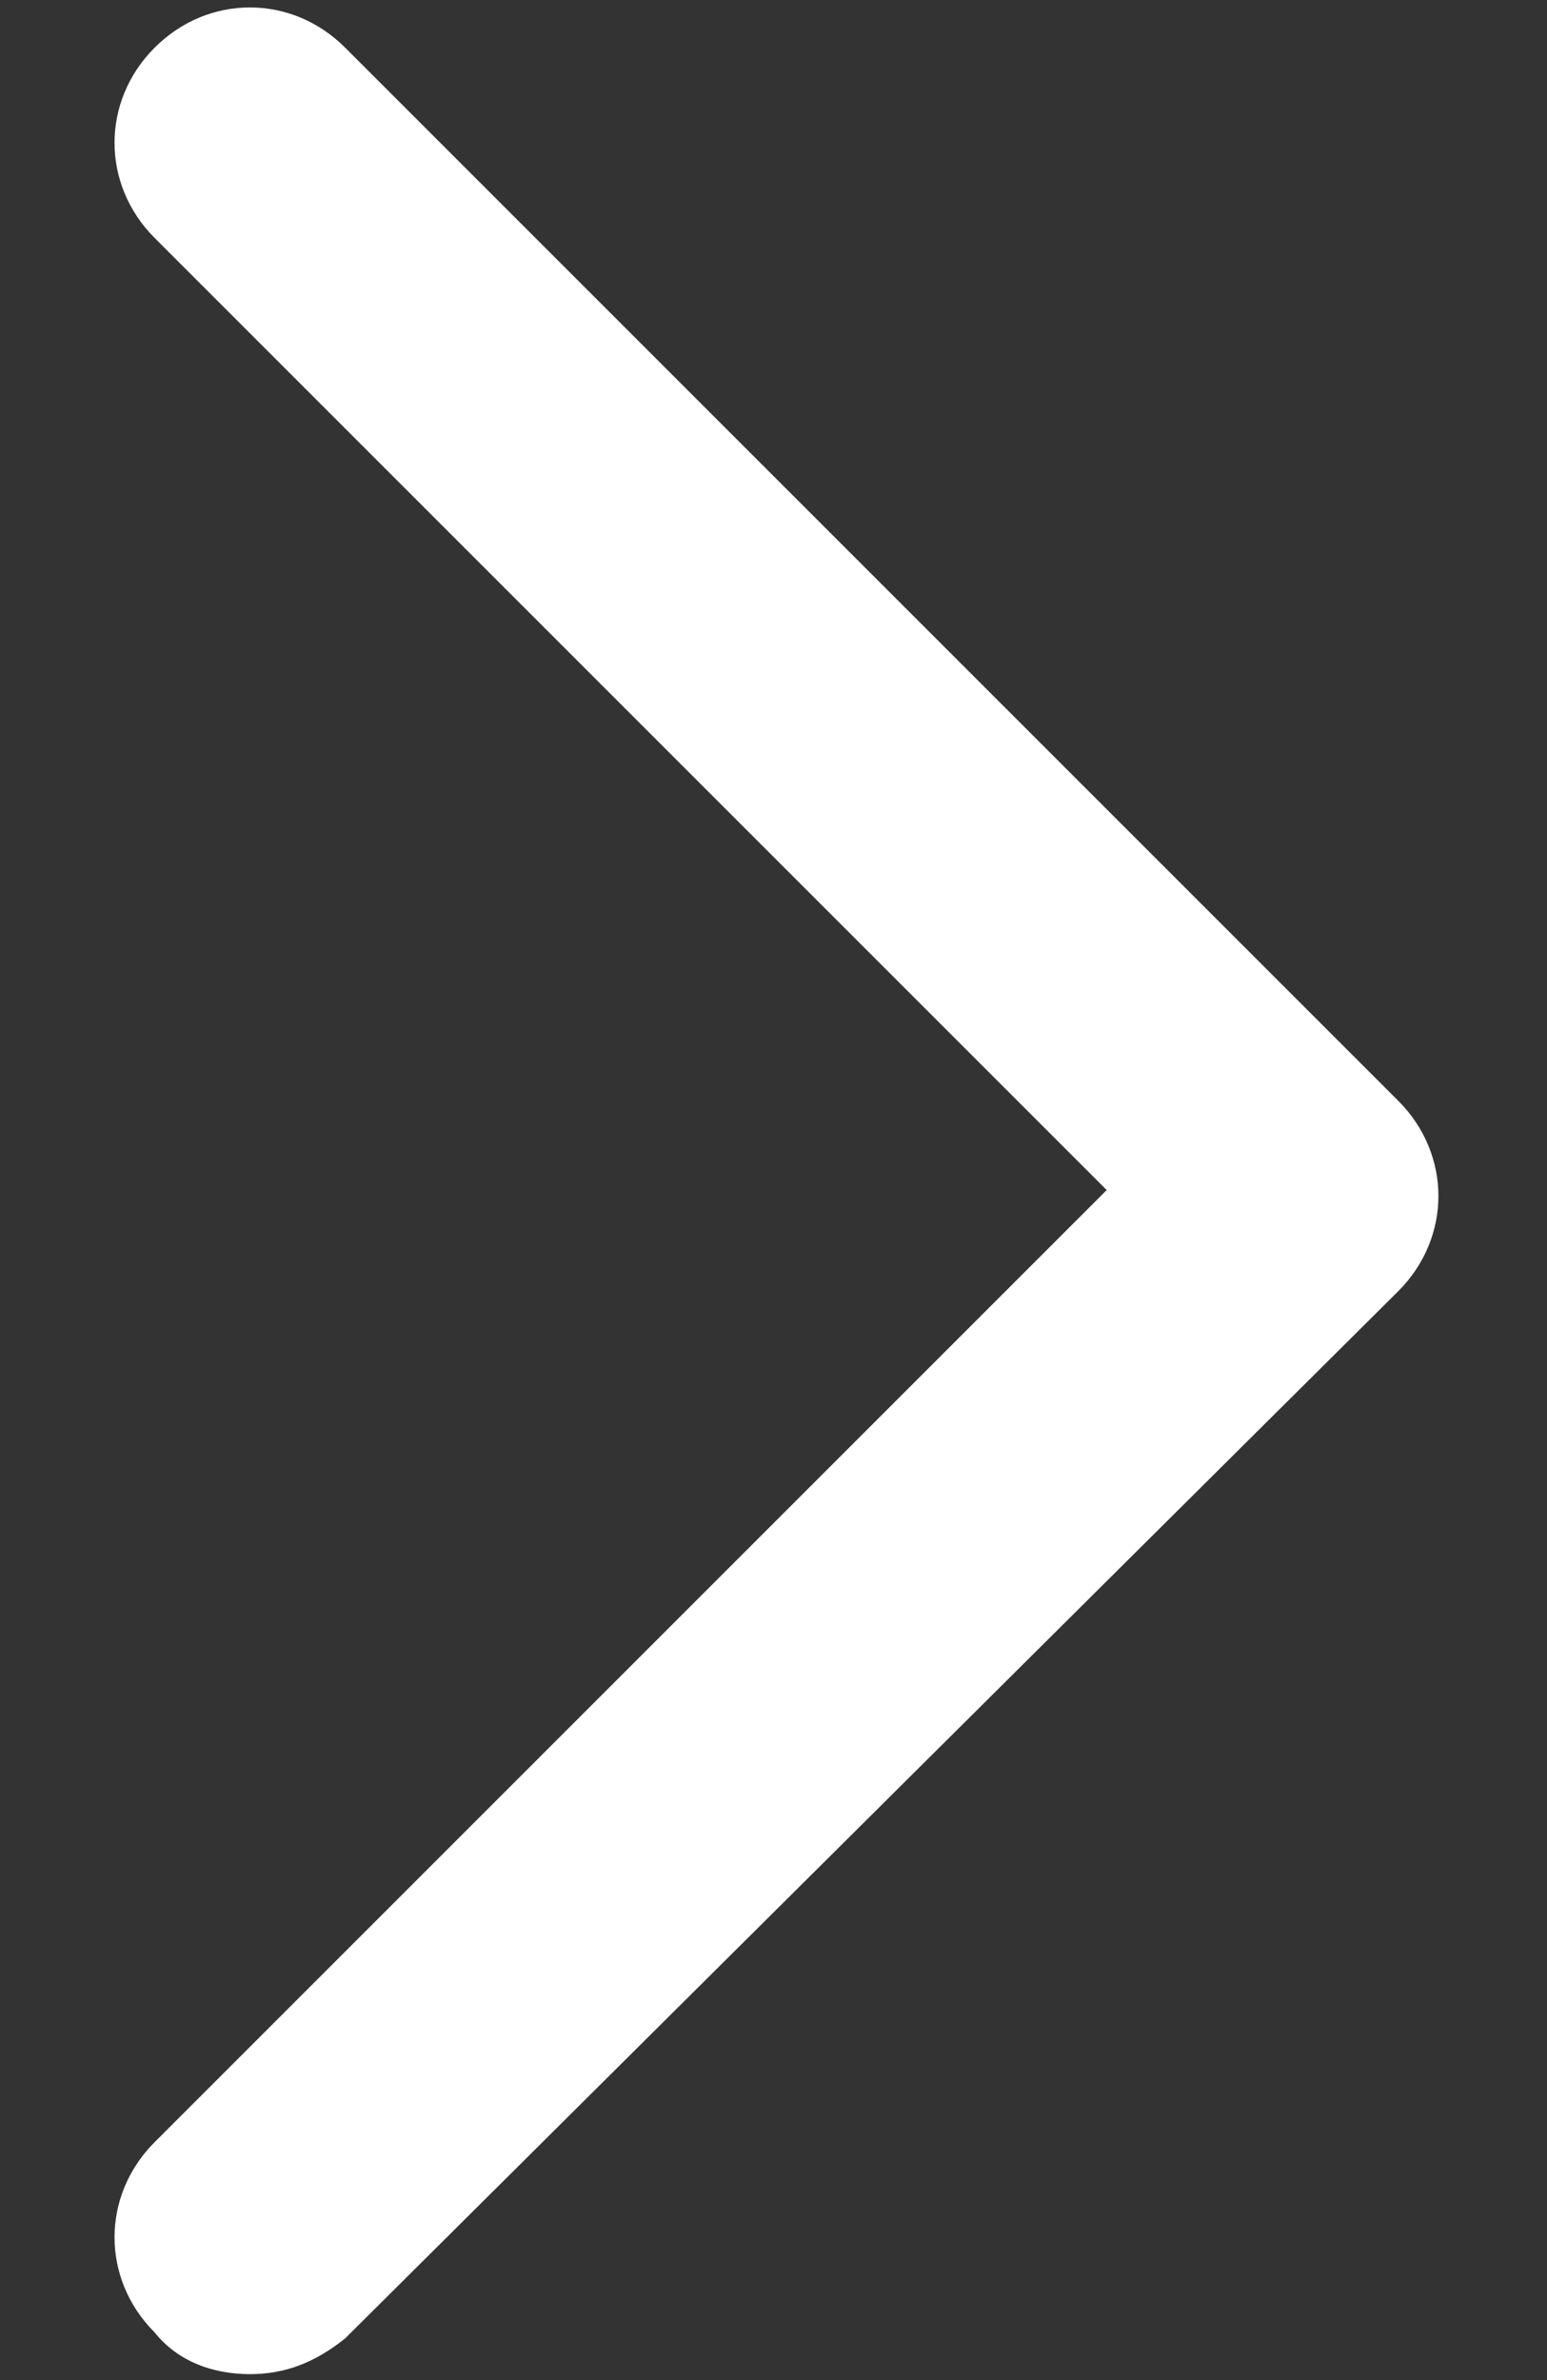 <?xml version="1.0" encoding="utf-8"?>
<!-- Generator: Adobe Illustrator 24.0.1, SVG Export Plug-In . SVG Version: 6.00 Build 0)  -->
<svg version="1.1" id="Layer_1" xmlns="http://www.w3.org/2000/svg" xmlns:xlink="http://www.w3.org/1999/xlink" x="0px" y="0px"
	 viewBox="0 0 26 40" style="enable-background:new 0 0 26 40;" xml:space="preserve">
<rect x="0" y="0" width="26" height="40" fill="#333333" stroke="none"/>
<g>
	<path fill="white" d="M4.2,39.9c-0.6,0-1.2-0.2-1.6-0.7c-0.9-0.9-0.9-2.3,0-3.2l16-16L2.6,4c-0.9-0.9-0.9-2.3,0-3.2c0.9-0.9,2.3-0.9,3.2,0
		l17.7,17.7c0.9,0.9,0.9,2.3,0,3.2L5.8,39.3C5.3,39.7,4.8,39.9,4.2,39.9z"/>
</g>
</svg>
